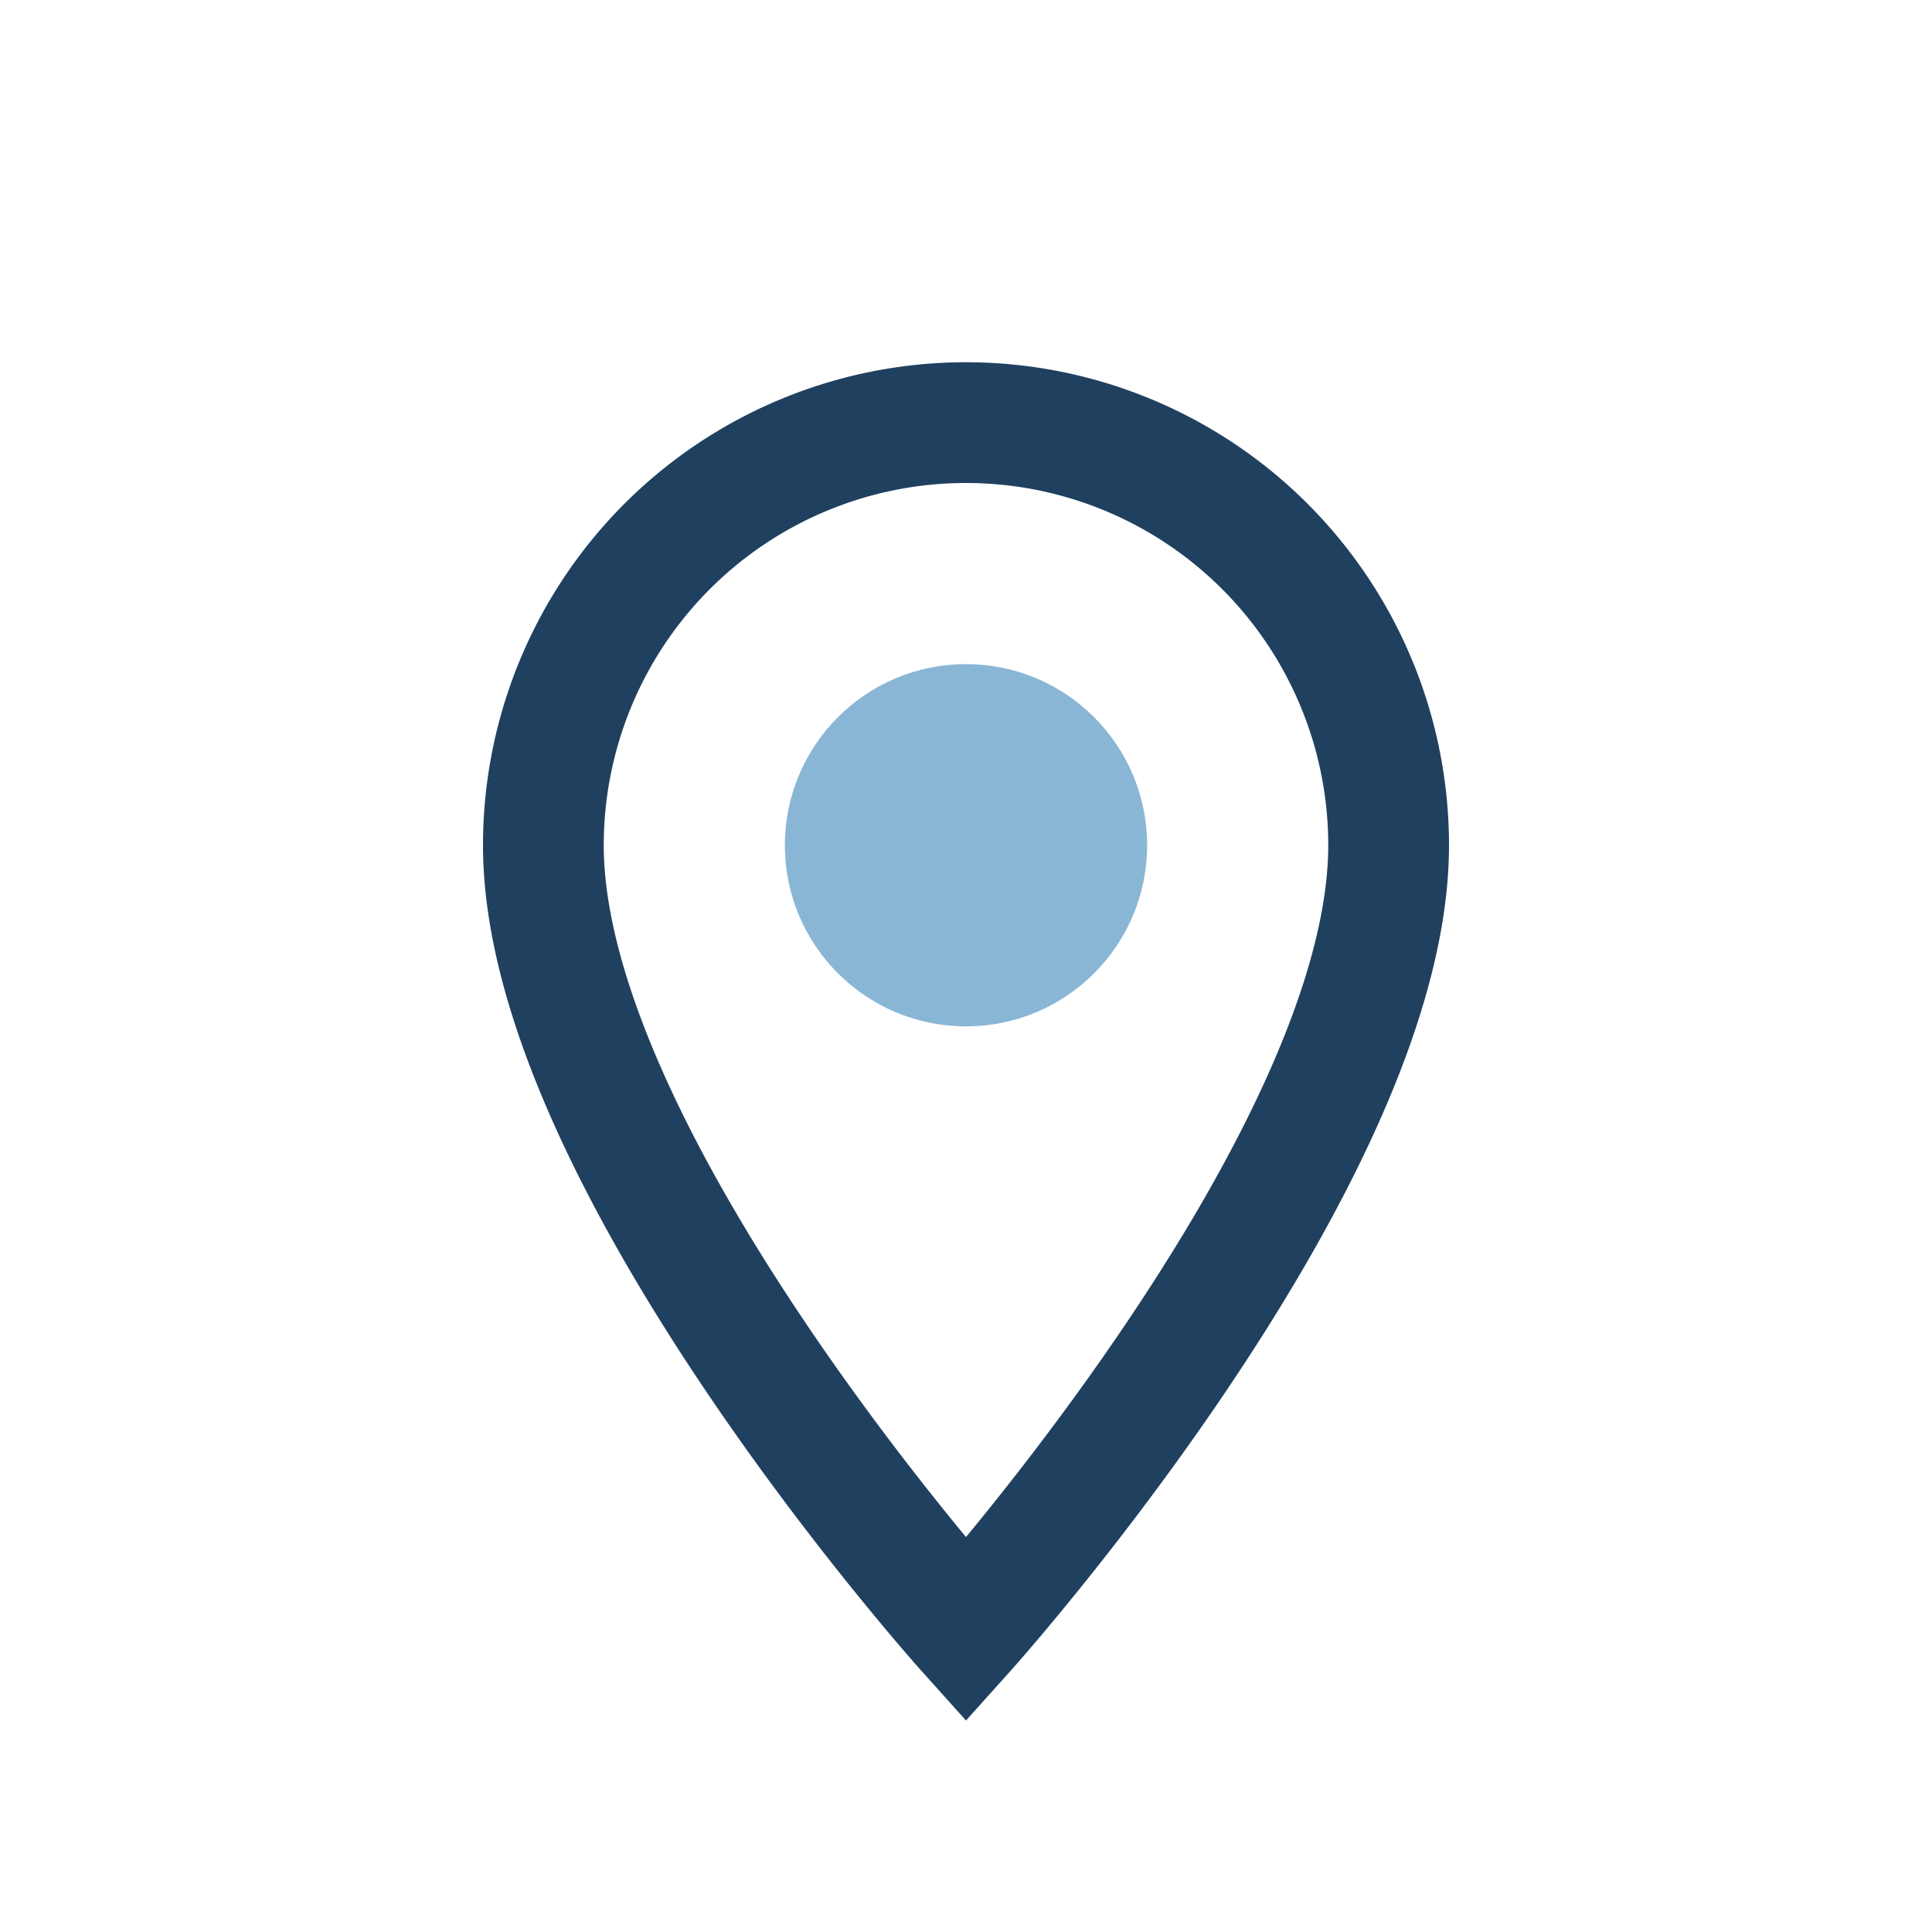 <?xml version="1.0" encoding="UTF-8"?>
<svg xmlns="http://www.w3.org/2000/svg" width="32" height="32" viewBox="0 0 32 32"><path d="M16 27s-7-7.8-7-13a7 7 0 1 1 14 0c0 5.2-7 13-7 13z" stroke="#204060" stroke-width="2" fill="none"/><circle cx="16" cy="14" r="3" fill="#8AB6D6"/></svg>